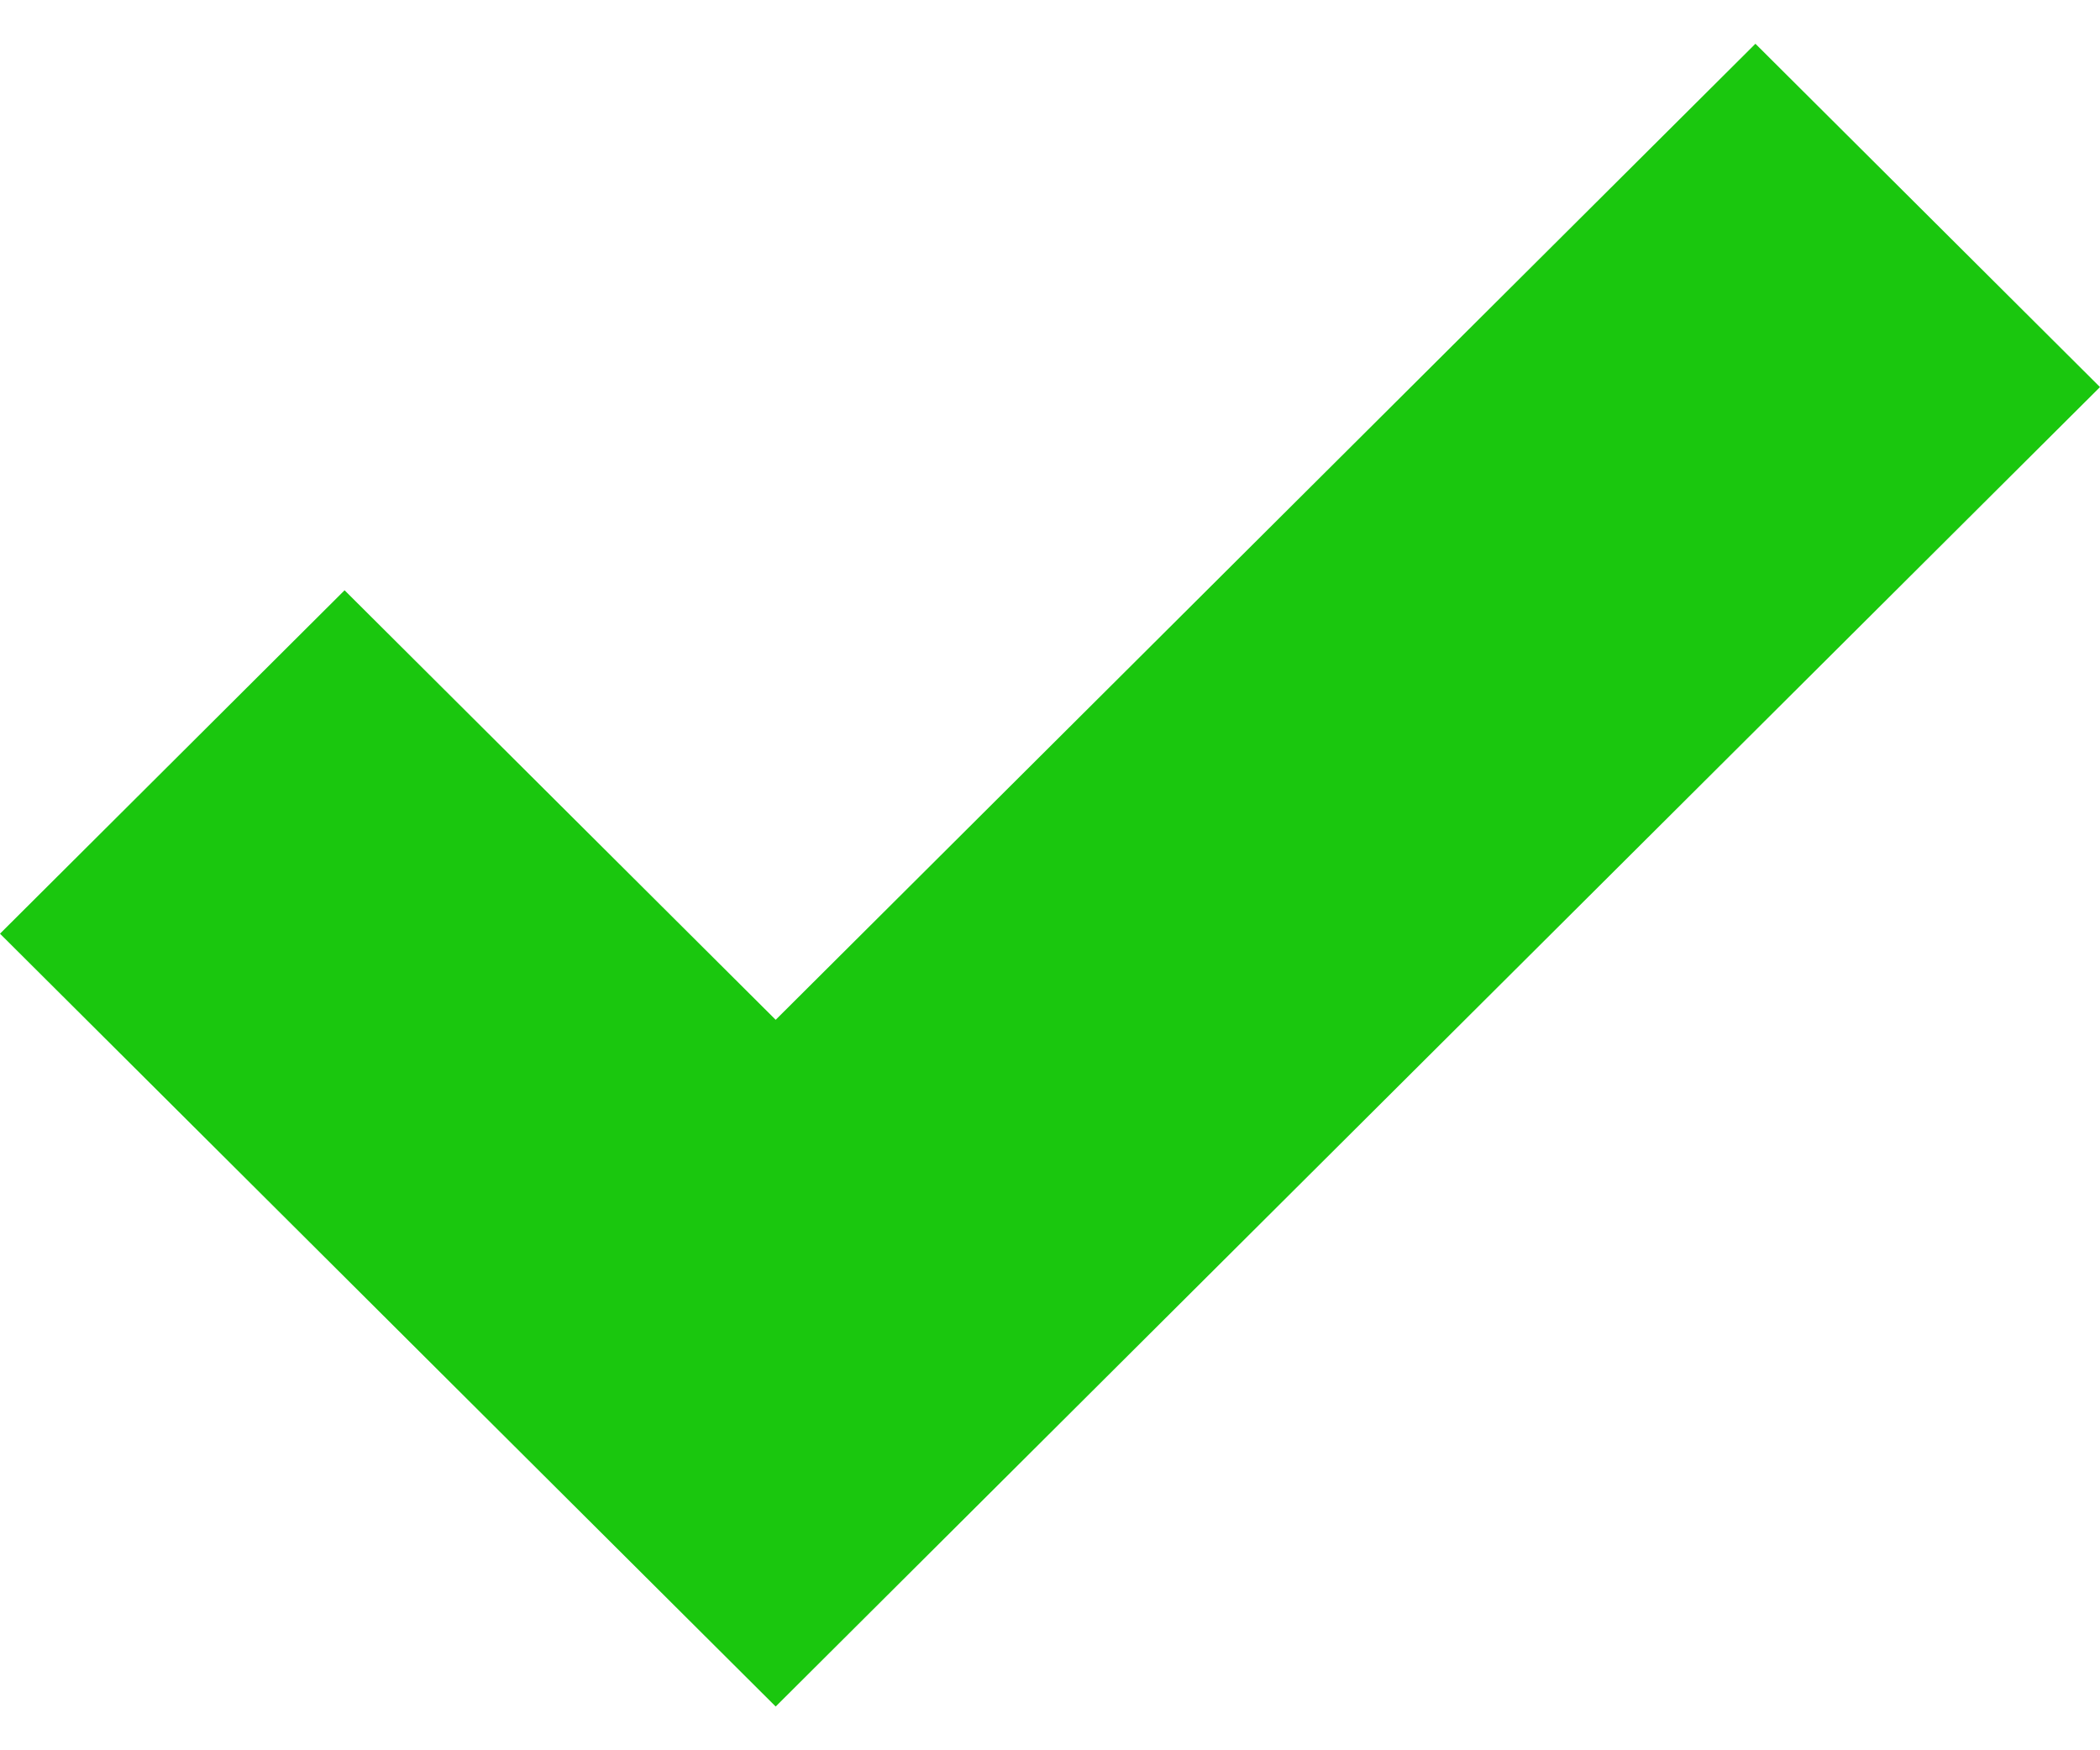 <svg xmlns="http://www.w3.org/2000/svg" width="24" height="20" fill="none"><g clip-path="url(#a)"><path fill="#1AC70E" d="M20.062.5 8.865 11.653 3.938 6.745 0 10.669 8.865 19.5 24 4.423 20.062.5Z"/></g><defs><clipPath id="a"><path fill="#fff" d="M0 0h24v20H0z"/></clipPath></defs></svg>